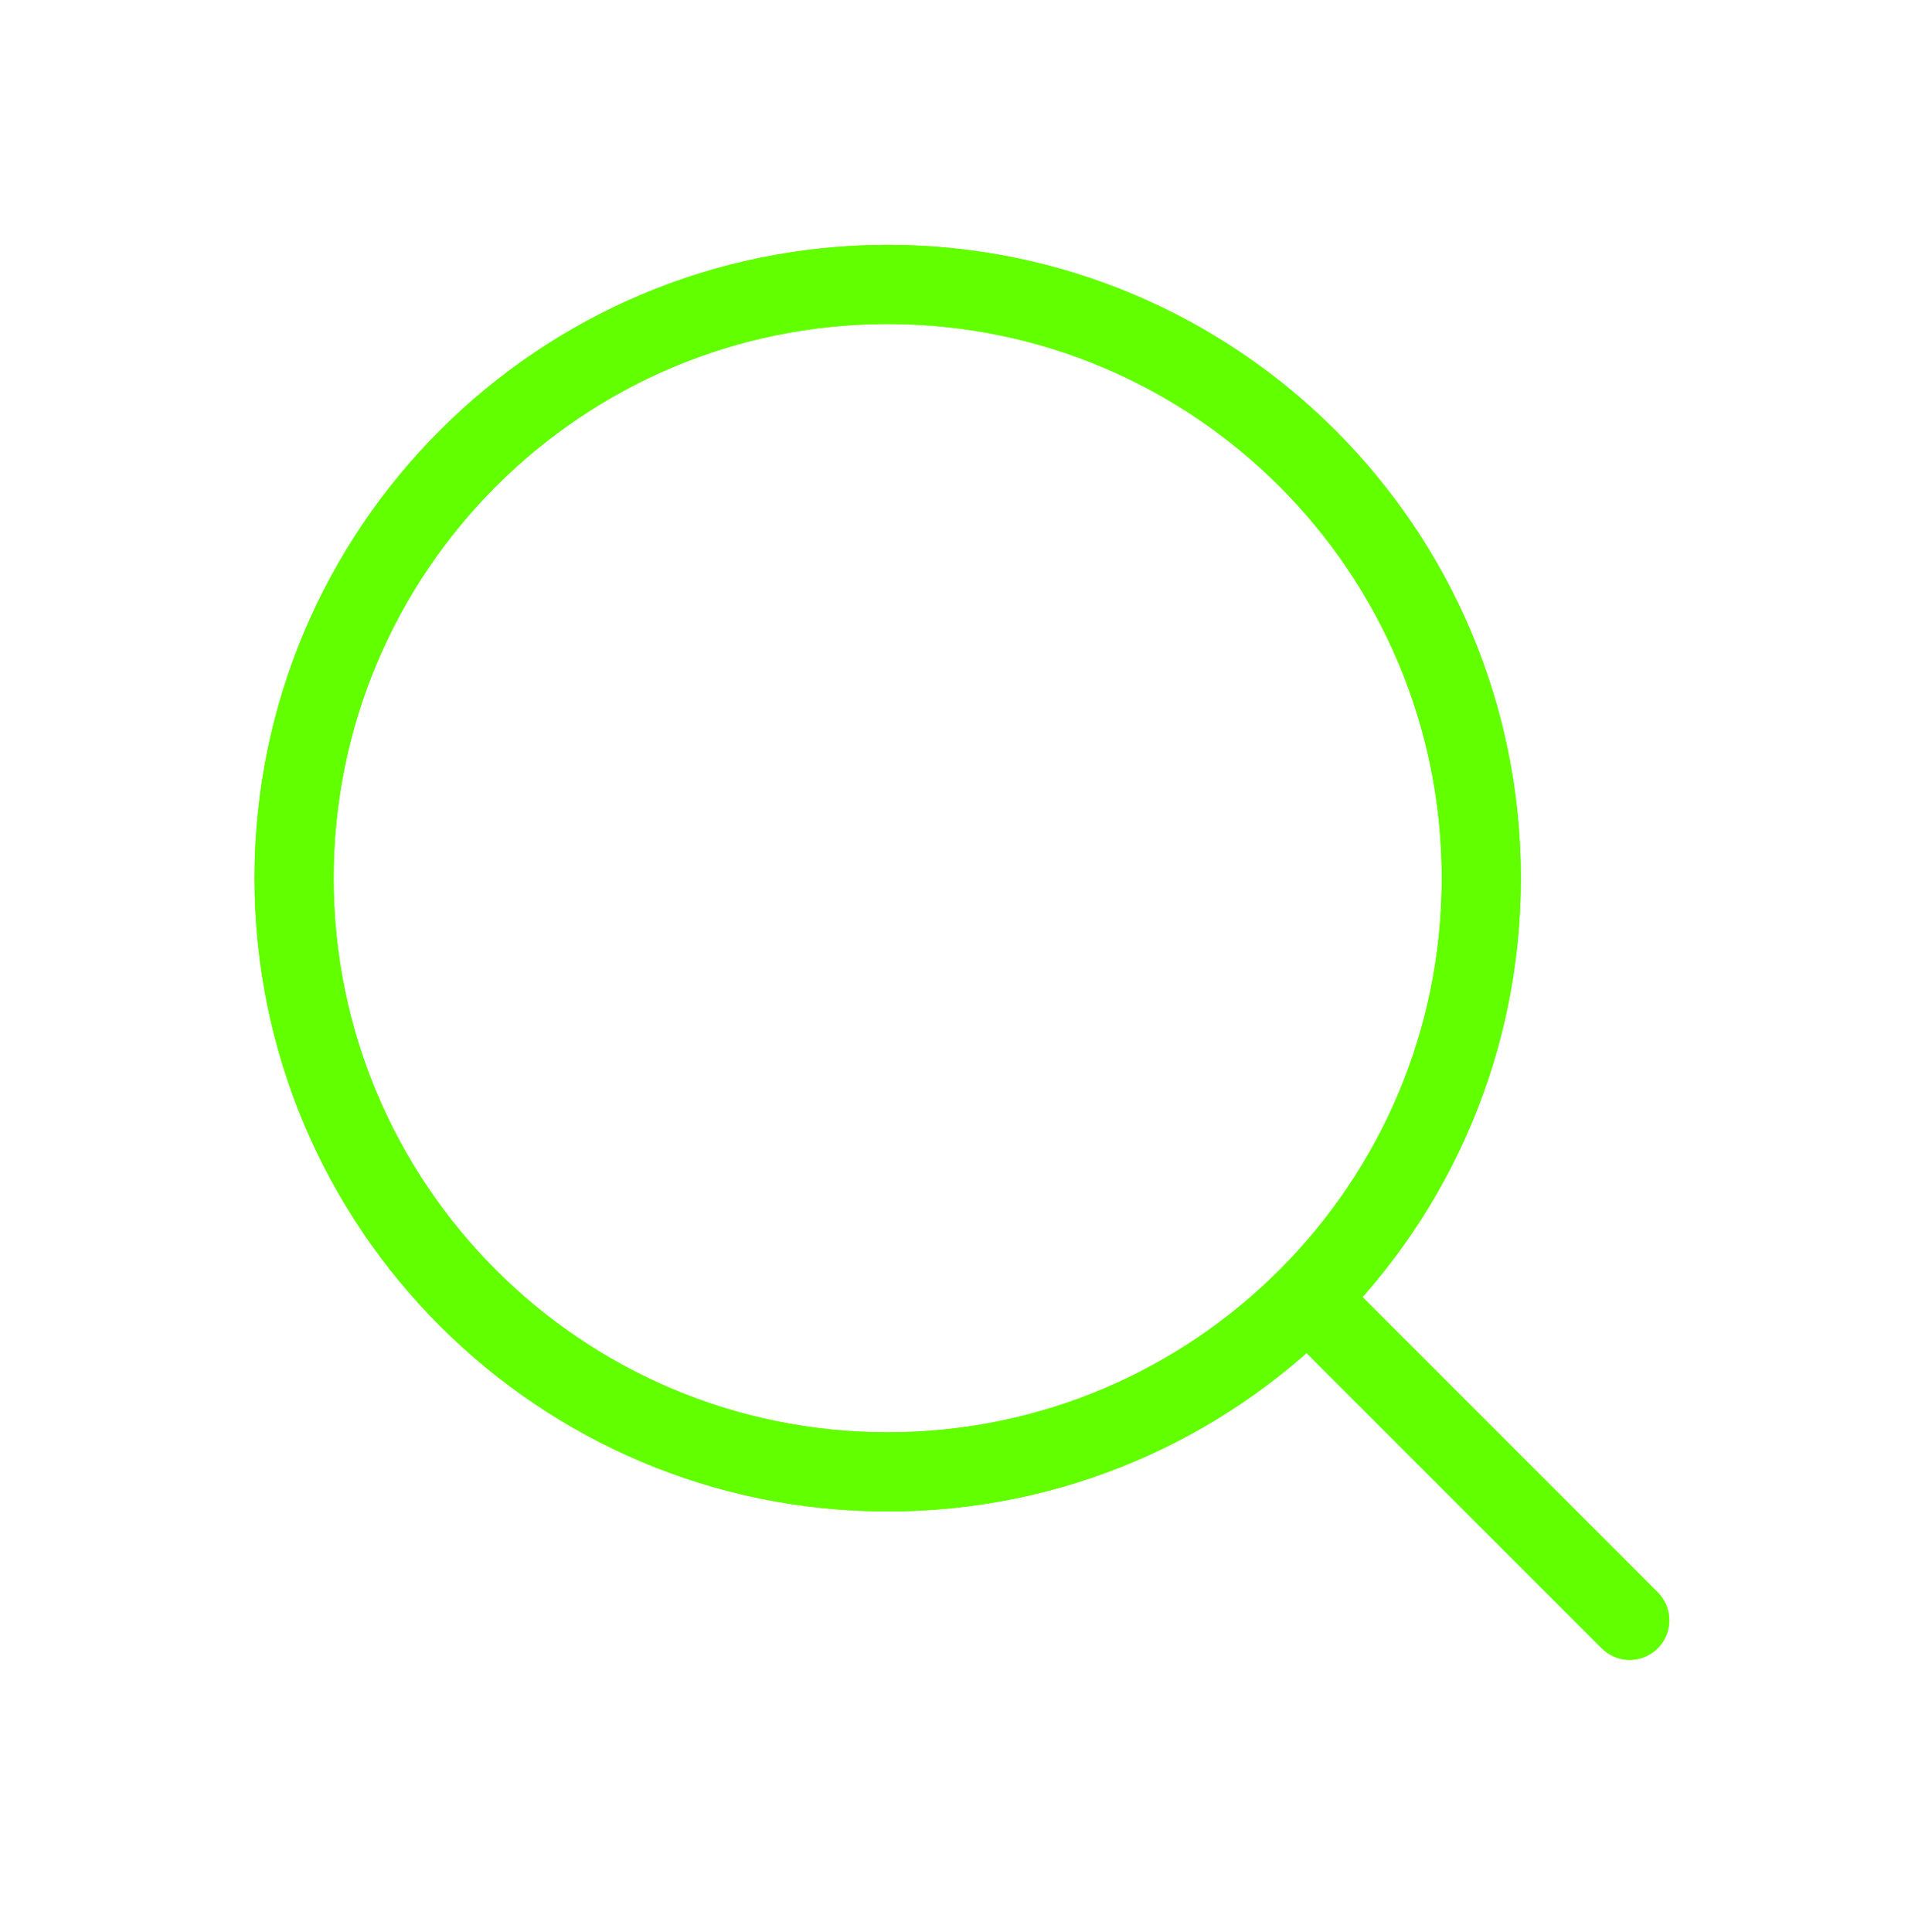 <svg width="80" height="81" viewBox="0 0 80 81" fill="none" xmlns="http://www.w3.org/2000/svg">
<g filter="url(#filter0_f_247_236)">
<path d="M68.331 67.925L54.819 54.413M54.819 54.413C59.323 49.91 62.109 43.687 62.109 36.814C62.109 23.069 50.966 11.925 37.22 11.925C23.474 11.925 12.331 23.069 12.331 36.814C12.331 50.56 23.474 61.703 37.22 61.703C44.093 61.703 50.315 58.917 54.819 54.413Z" stroke="#62FF00" stroke-width="3.317" stroke-linecap="round" stroke-linejoin="round"/>
</g>
<path d="M68.331 67.925L54.819 54.413M54.819 54.413C59.323 49.91 62.109 43.687 62.109 36.814C62.109 23.069 50.966 11.925 37.22 11.925C23.474 11.925 12.331 23.069 12.331 36.814C12.331 50.56 23.474 61.703 37.22 61.703C44.093 61.703 50.315 58.917 54.819 54.413Z" stroke="#62FF00" stroke-width="3.317" stroke-linecap="round" stroke-linejoin="round"/>
<defs>
<filter id="filter0_f_247_236" x="2.393" y="1.988" width="75.876" height="75.876" filterUnits="userSpaceOnUse" color-interpolation-filters="sRGB">
<feFlood flood-opacity="0" result="BackgroundImageFix"/>
<feBlend mode="normal" in="SourceGraphic" in2="BackgroundImageFix" result="shape"/>
<feGaussianBlur stdDeviation="4.14" result="effect1_foregroundBlur_247_236"/>
</filter>
</defs>
</svg>
